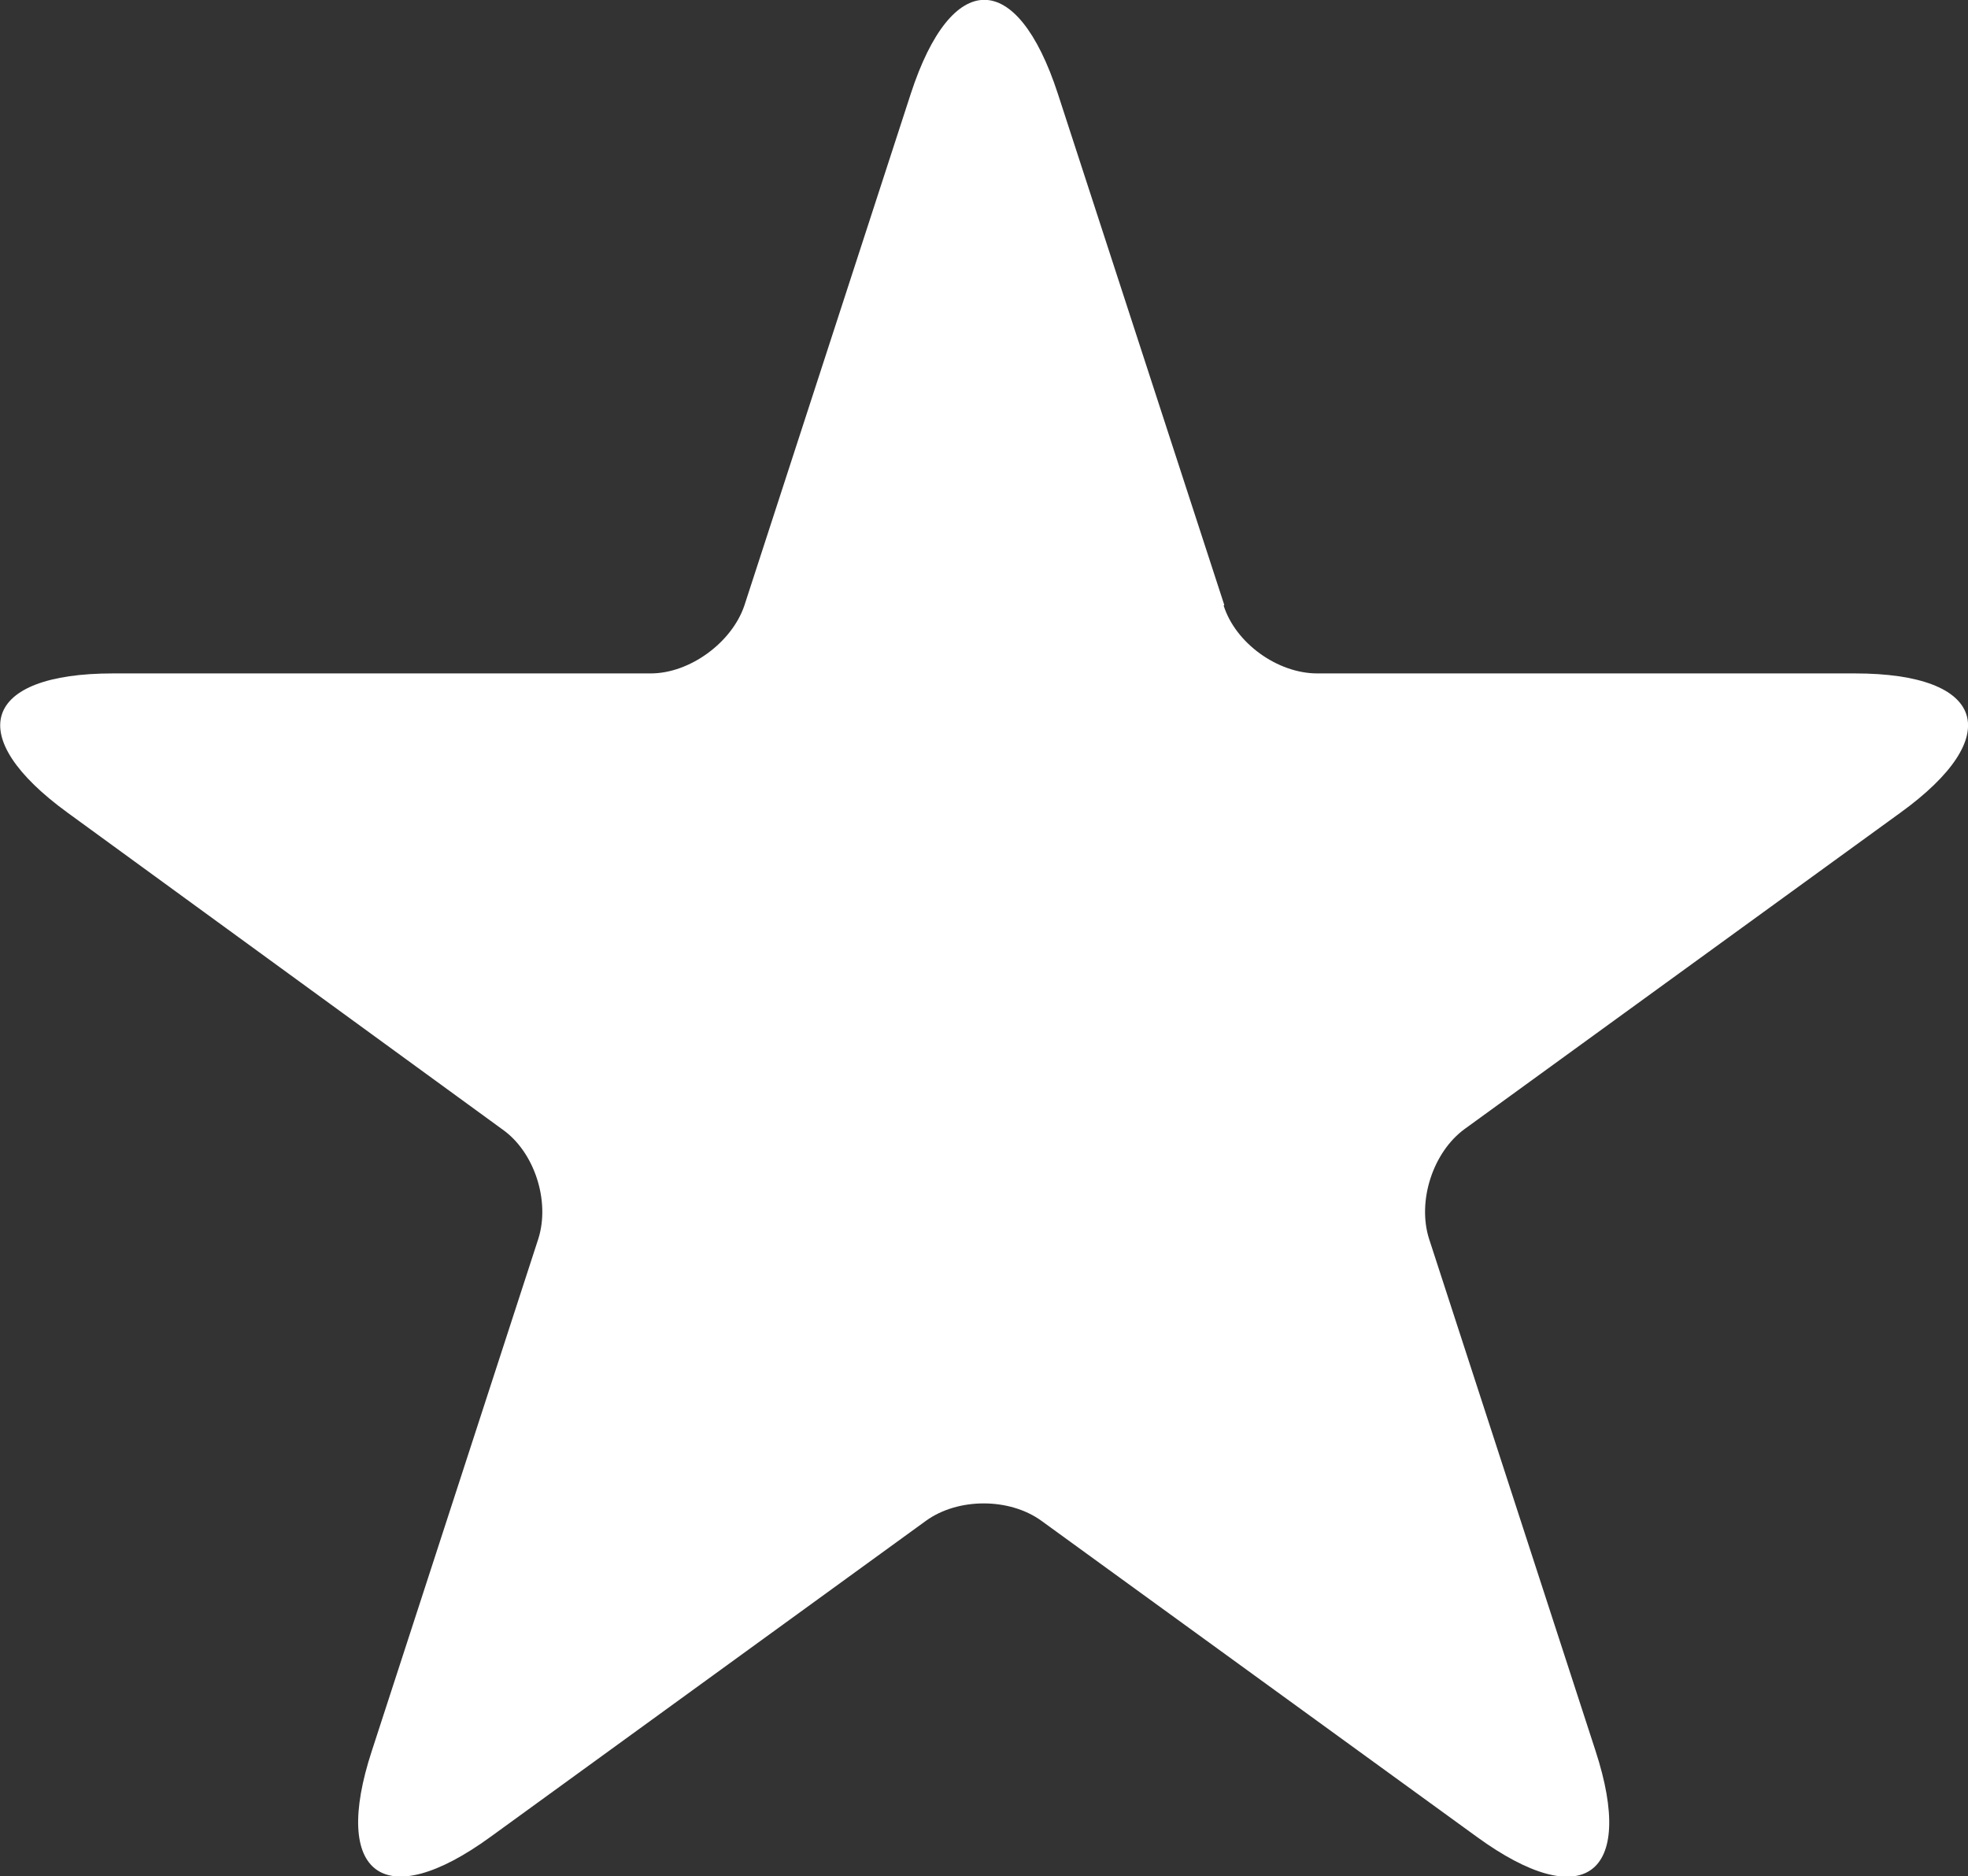 <?xml version="1.0" encoding="UTF-8"?>
<svg id="Layer_2" data-name="Layer 2" xmlns="http://www.w3.org/2000/svg" viewBox="0 0 31.33 29.87">
  <rect x="0" y="0" width="31.33" height="29.87" fill="#333333" stroke="none"/>
  <defs>
    <style>
      .cls-1 {
        fill: #fff;
        stroke-width: 0px;
      }
    </style>
  </defs>
  <g id="Layer_1-2" data-name="Layer 1">
    <path class="cls-1" d="M19.48,9.64c.19.6.86,1.08,1.49,1.08h8.56c2.08,0,2.41,1,.72,2.22l-6.93,5.03c-.51.37-.76,1.15-.57,1.75l2.65,8.15c.65,1.99-.2,2.6-1.89,1.37l-6.93-5.03c-.51-.37-1.33-.37-1.84,0l-6.93,5.03c-1.69,1.23-2.54.61-1.89-1.37l2.65-8.15c.19-.6-.06-1.38-.57-1.74L1.08,12.94c-1.68-1.22-1.36-2.22.72-2.22h8.56c.62,0,1.29-.49,1.49-1.08L14.5,1.49c.65-1.99,1.69-1.99,2.34,0l2.65,8.14Z"/>
  </g>
</svg>